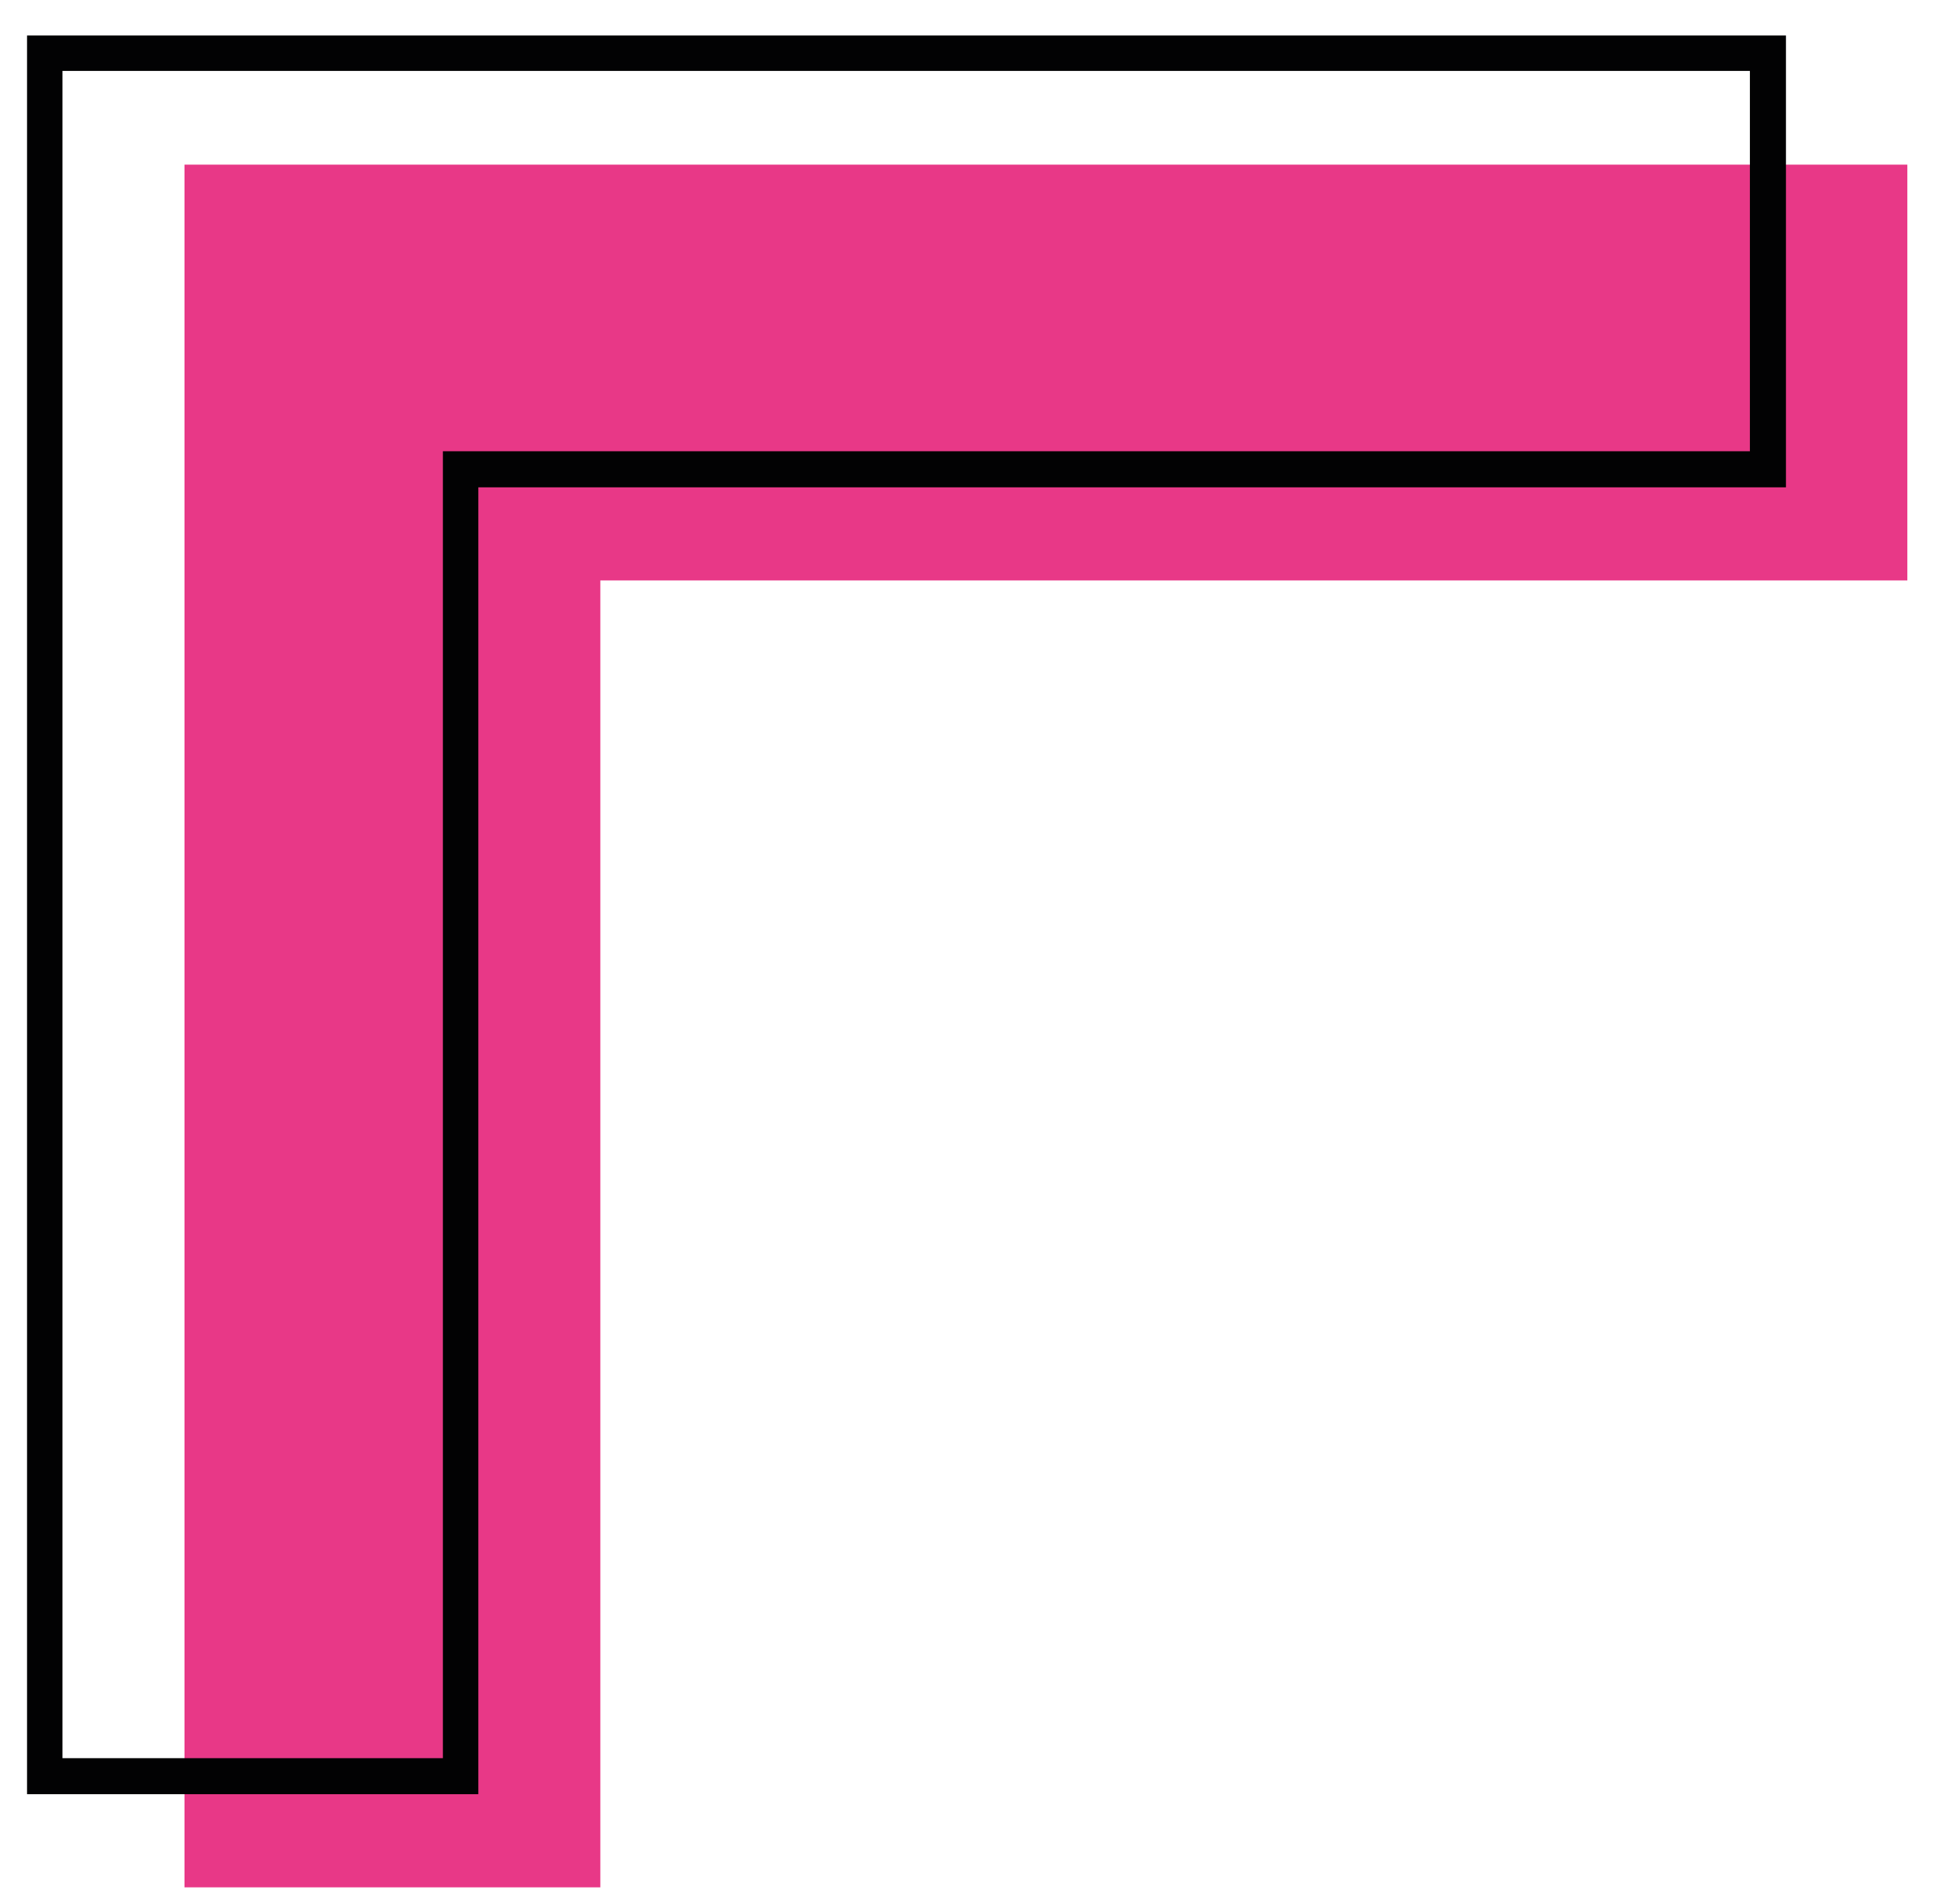 <?xml version="1.0" encoding="utf-8"?>
<!-- Generator: Adobe Illustrator 25.2.1, SVG Export Plug-In . SVG Version: 6.00 Build 0)  -->
<svg version="1.1" id="Layer_1" xmlns="http://www.w3.org/2000/svg" xmlns:xlink="http://www.w3.org/1999/xlink" x="0px" y="0px"
	 viewBox="0 0 324 316.9" style="enable-background:new 0 0 324 316.9;" xml:space="preserve">
<style type="text/css">
	.st0{fill:#E83887;}
	.st1{fill:#020203;}
</style>
<g id="Calque_1">
</g>
<g id="Mode_Isolation">
	<polygon class="st0" points="30.7,96.6 30.7,314.1 99.9,314.1 99.9,96.6 317.4,96.6 317.4,27.4 99.9,27.4 30.7,27.4 	"/>
	<path class="st1" d="M79.6,298.6H4.5V5.9h292.7v75.2H79.6V298.6z M10.4,292.6h63.3V75.1h217.5V11.8H10.4V292.6z"/>
</g>
</svg>

